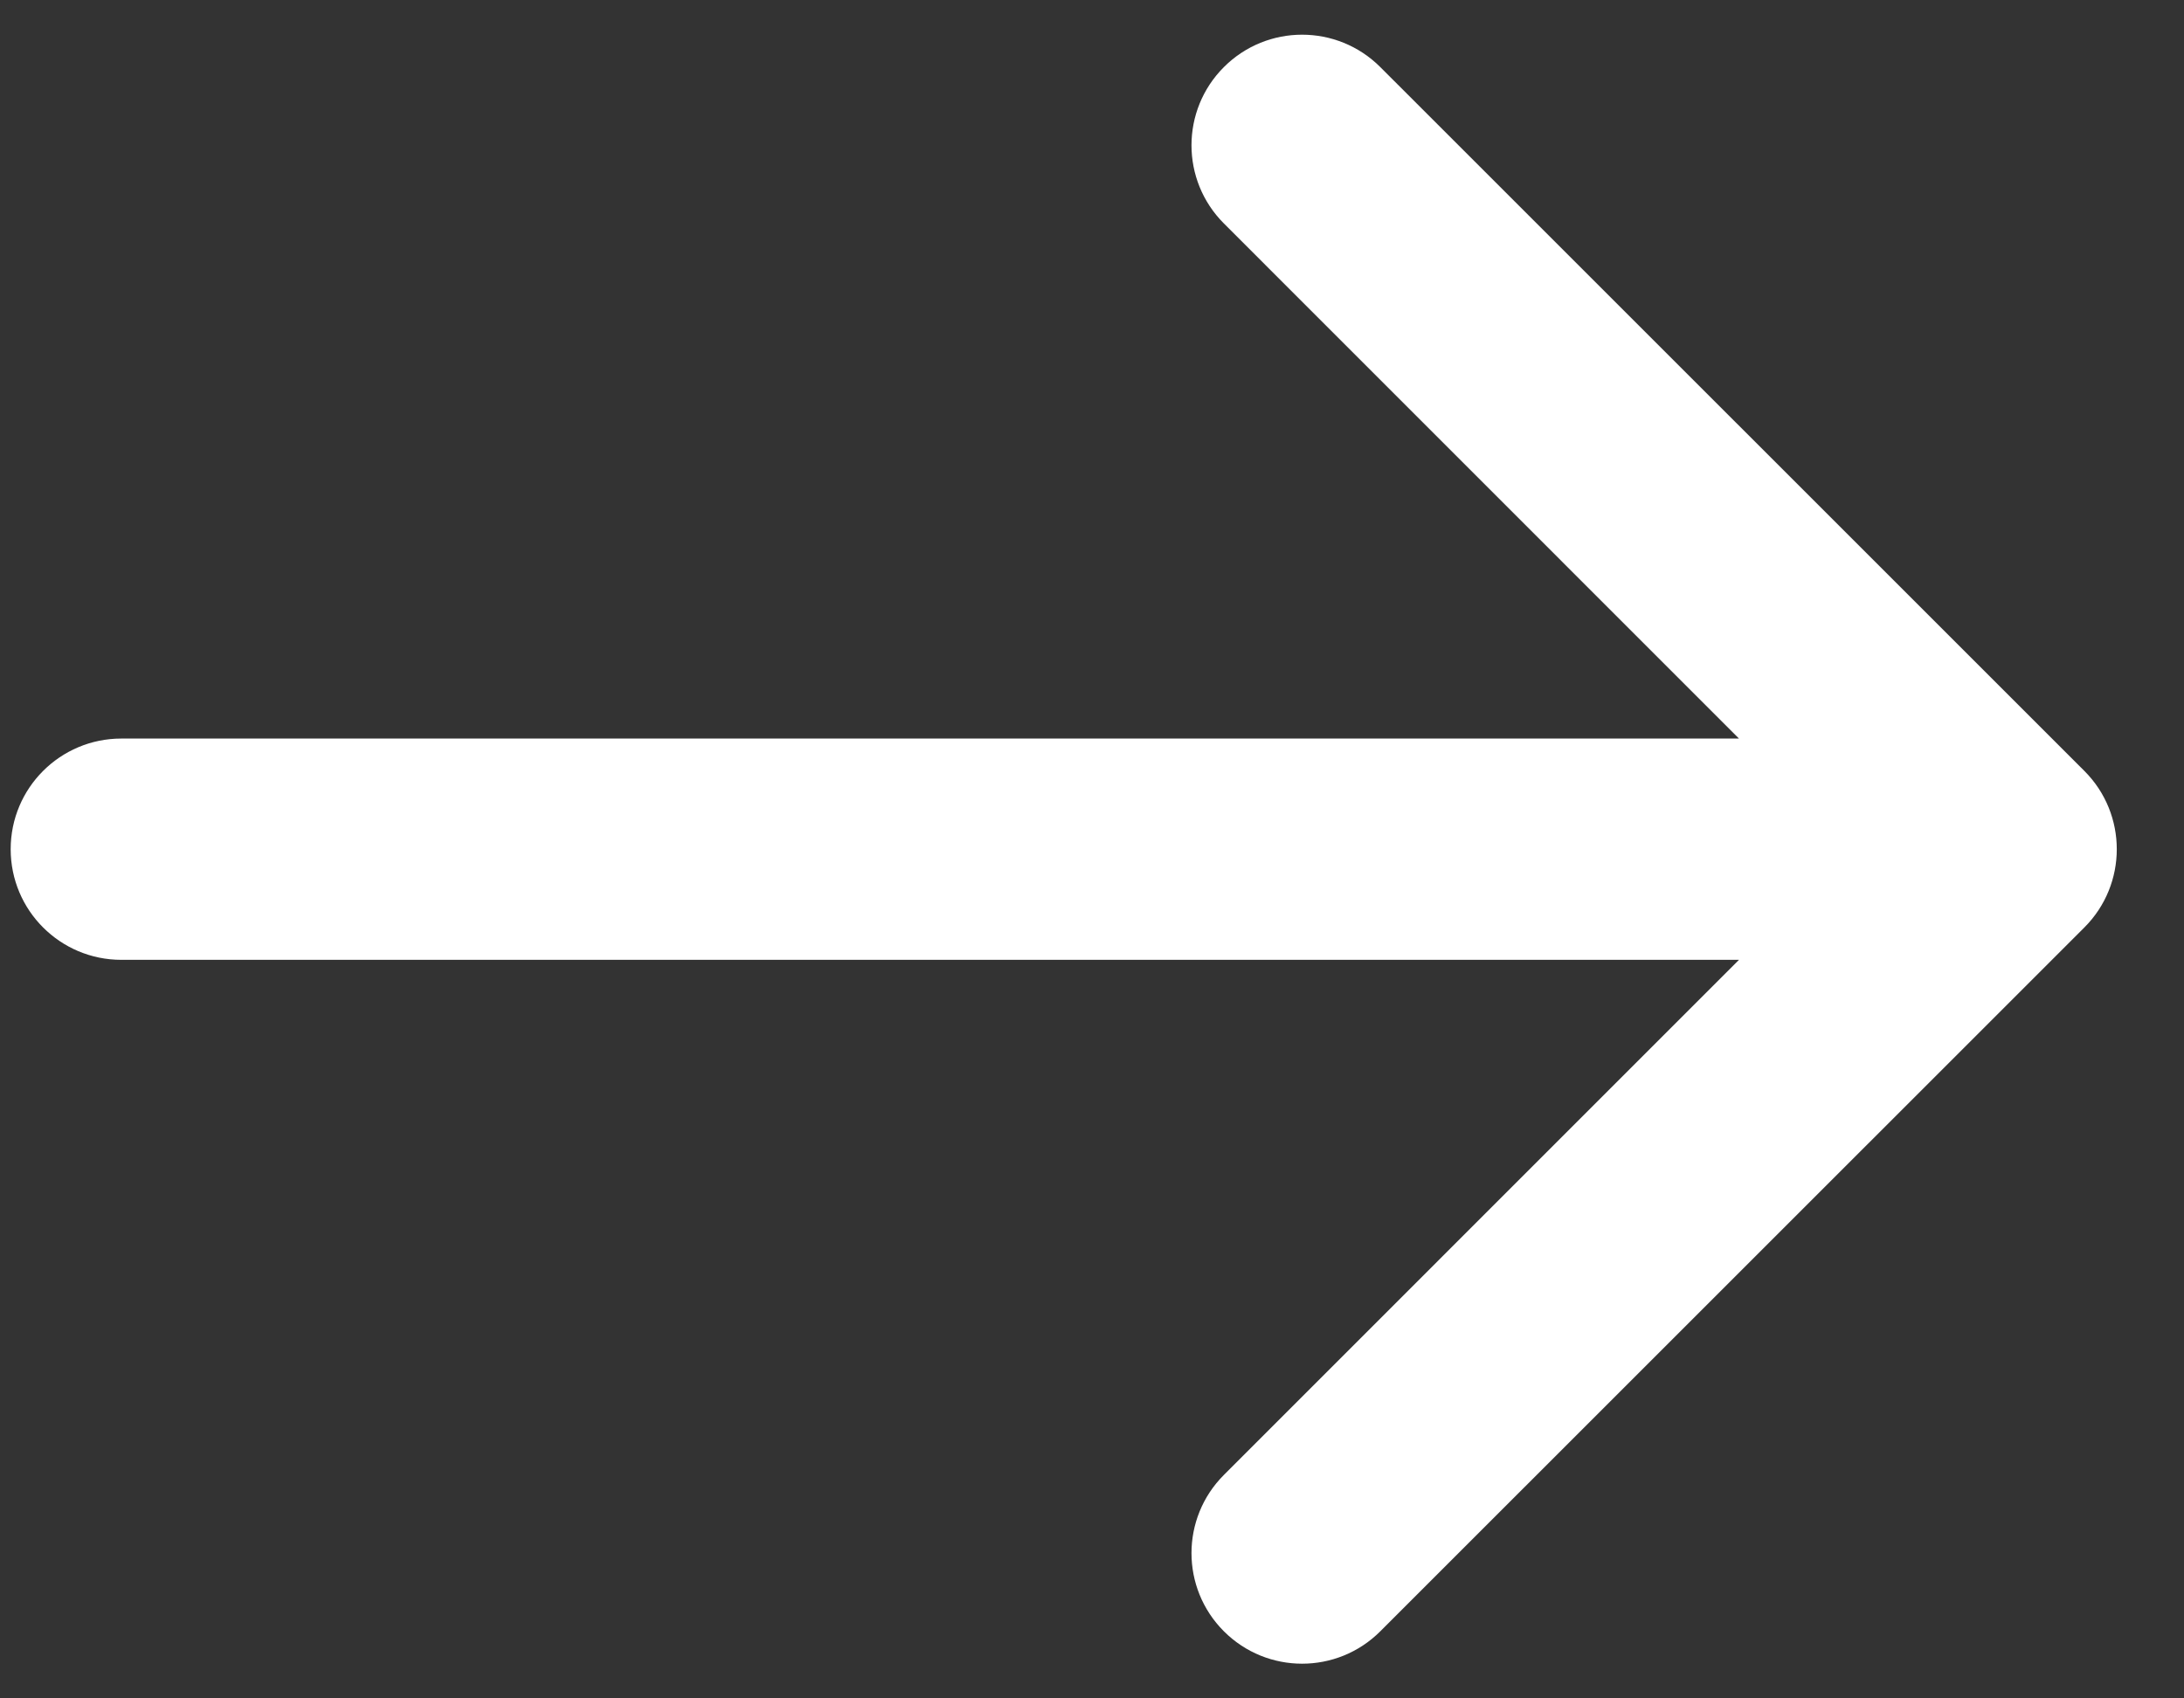 <svg width="18" height="14" viewBox="0 0 18 14" fill="none" xmlns="http://www.w3.org/2000/svg">
<rect x="0" y="0" width="18" height="14" fill="#333333" stroke="none"/>
<path d="M1 6.088C0.496 6.088 0.088 6.496 0.088 7C0.088 7.504 0.496 7.912 1 7.912L1 6.088ZM17.179 7.645C17.535 7.289 17.535 6.711 17.179 6.355L11.376 0.553C11.02 0.197 10.443 0.197 10.087 0.553C9.731 0.909 9.731 1.486 10.087 1.842L15.244 7L10.087 12.158C9.731 12.514 9.731 13.091 10.087 13.447C10.443 13.803 11.02 13.803 11.376 13.447L17.179 7.645ZM1 7.912L16.534 7.912L16.534 6.088L1 6.088L1 7.912Z" fill="white"/>
</svg>
